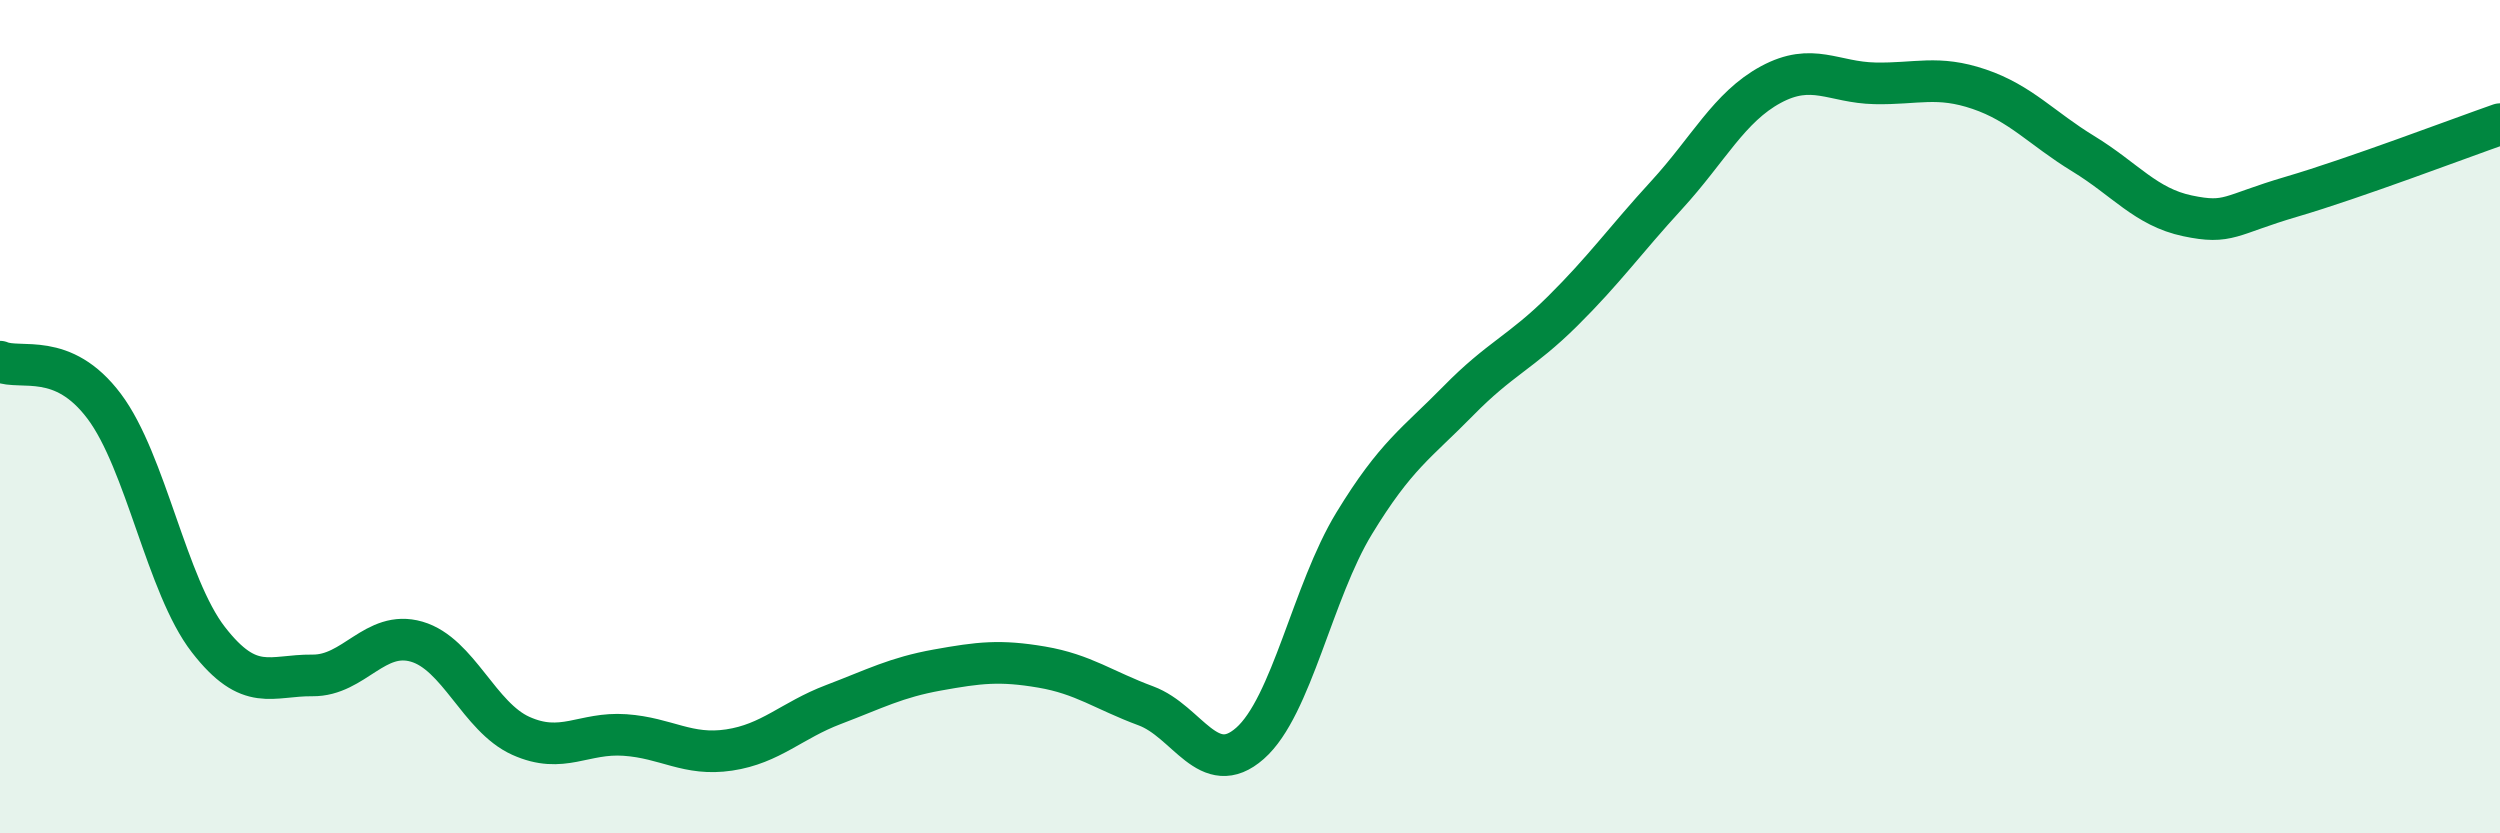 
    <svg width="60" height="20" viewBox="0 0 60 20" xmlns="http://www.w3.org/2000/svg">
      <path
        d="M 0,8.68 C 0.5,8.89 1.5,8.42 2.5,9.75 C 3.5,11.08 4,14.06 5,15.35 C 6,16.64 6.5,16.2 7.5,16.21 C 8.5,16.22 9,15.11 10,15.4 C 11,15.69 11.5,17.21 12.5,17.66 C 13.5,18.11 14,17.57 15,17.64 C 16,17.71 16.5,18.15 17.5,18 C 18.5,17.85 19,17.29 20,16.91 C 21,16.53 21.5,16.26 22.5,16.08 C 23.5,15.9 24,15.84 25,16.01 C 26,16.18 26.5,16.57 27.5,16.94 C 28.5,17.31 29,18.72 30,17.84 C 31,16.96 31.5,14.2 32.5,12.56 C 33.5,10.92 34,10.64 35,9.62 C 36,8.6 36.5,8.46 37.5,7.47 C 38.5,6.48 39,5.77 40,4.68 C 41,3.59 41.5,2.57 42.5,2.03 C 43.5,1.49 44,1.98 45,2 C 46,2.02 46.5,1.8 47.5,2.14 C 48.5,2.48 49,3.08 50,3.69 C 51,4.3 51.5,4.97 52.5,5.18 C 53.5,5.39 53.5,5.16 55,4.72 C 56.5,4.28 59,3.33 60,2.98L60 20L0 20Z"
        fill="#008740"
        opacity="0.1"
        stroke-linecap="round"
        stroke-linejoin="round"
      />
      <path
        d="M 0,8.68 C 0.5,8.89 1.5,8.42 2.5,9.75 C 3.5,11.08 4,14.06 5,15.35 C 6,16.64 6.5,16.2 7.5,16.21 C 8.5,16.22 9,15.11 10,15.4 C 11,15.69 11.5,17.21 12.5,17.66 C 13.5,18.11 14,17.57 15,17.64 C 16,17.71 16.5,18.15 17.5,18 C 18.5,17.85 19,17.29 20,16.91 C 21,16.53 21.5,16.26 22.5,16.08 C 23.5,15.9 24,15.84 25,16.01 C 26,16.18 26.5,16.57 27.5,16.94 C 28.5,17.31 29,18.72 30,17.84 C 31,16.96 31.5,14.2 32.5,12.56 C 33.5,10.92 34,10.64 35,9.62 C 36,8.6 36.5,8.46 37.5,7.47 C 38.5,6.48 39,5.77 40,4.68 C 41,3.59 41.5,2.57 42.5,2.03 C 43.5,1.49 44,1.98 45,2 C 46,2.02 46.5,1.8 47.5,2.14 C 48.5,2.48 49,3.08 50,3.69 C 51,4.3 51.5,4.97 52.5,5.18 C 53.5,5.39 53.5,5.16 55,4.72 C 56.5,4.28 59,3.33 60,2.98"
        stroke="#008740"
        stroke-width="1"
        fill="none"
        stroke-linecap="round"
        stroke-linejoin="round"
      />
    </svg>
  